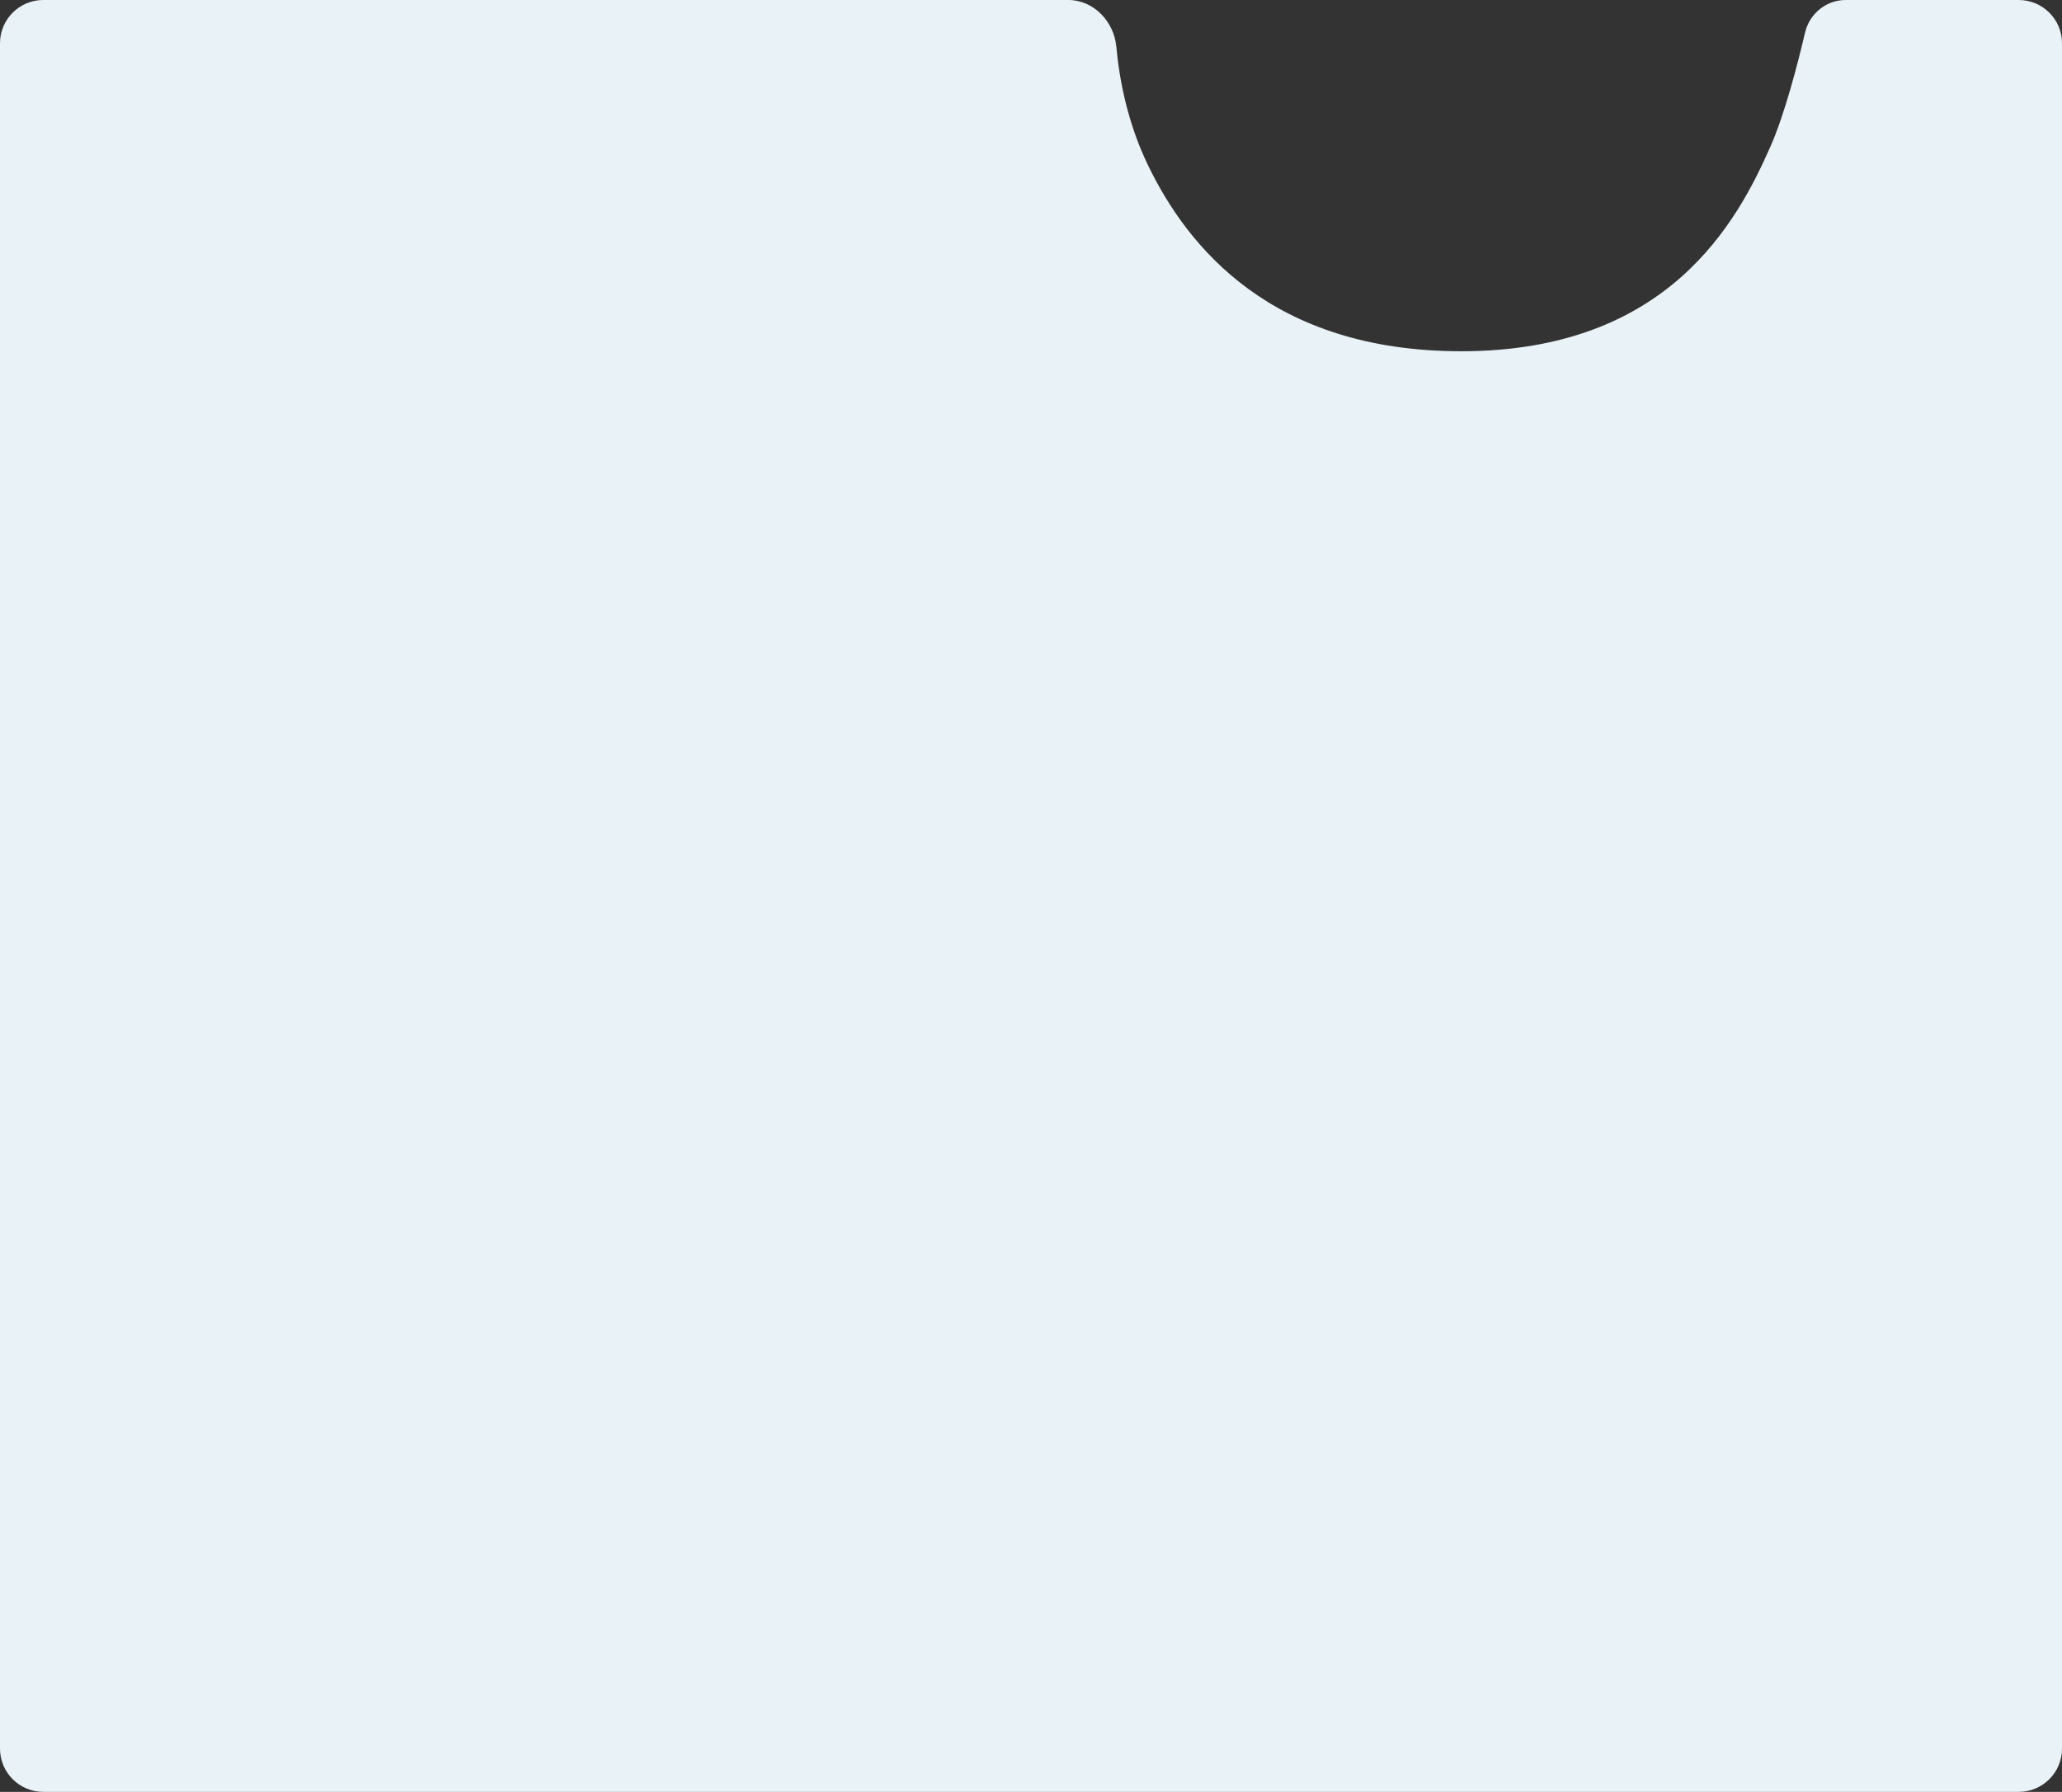 <?xml version="1.0" encoding="UTF-8"?> <svg xmlns="http://www.w3.org/2000/svg" width="810" height="704" viewBox="0 0 810 704" fill="none"><rect x="0" y="0" width="810" height="704" fill="#333333" stroke="none"/><path d="M793 0C802.389 4.7675e-06 810 7.611 810 17V687C810 696.389 802.389 704 793 704H17C7.611 704 0 696.389 0 687V17C5.1544e-07 7.611 7.611 0 17 0H419.704C429.618 0 437.627 8.491 438.524 18.364C439.656 30.822 442.79 48.051 451 65C466.5 97 499.442 138 574 138C655.5 138 682.5 87 695.5 57.5C701.03 44.951 706.08 25.512 709.076 12.77C710.818 5.36 717.38 0 724.993 0H793Z" fill="#E9F2F6"></path></svg> 